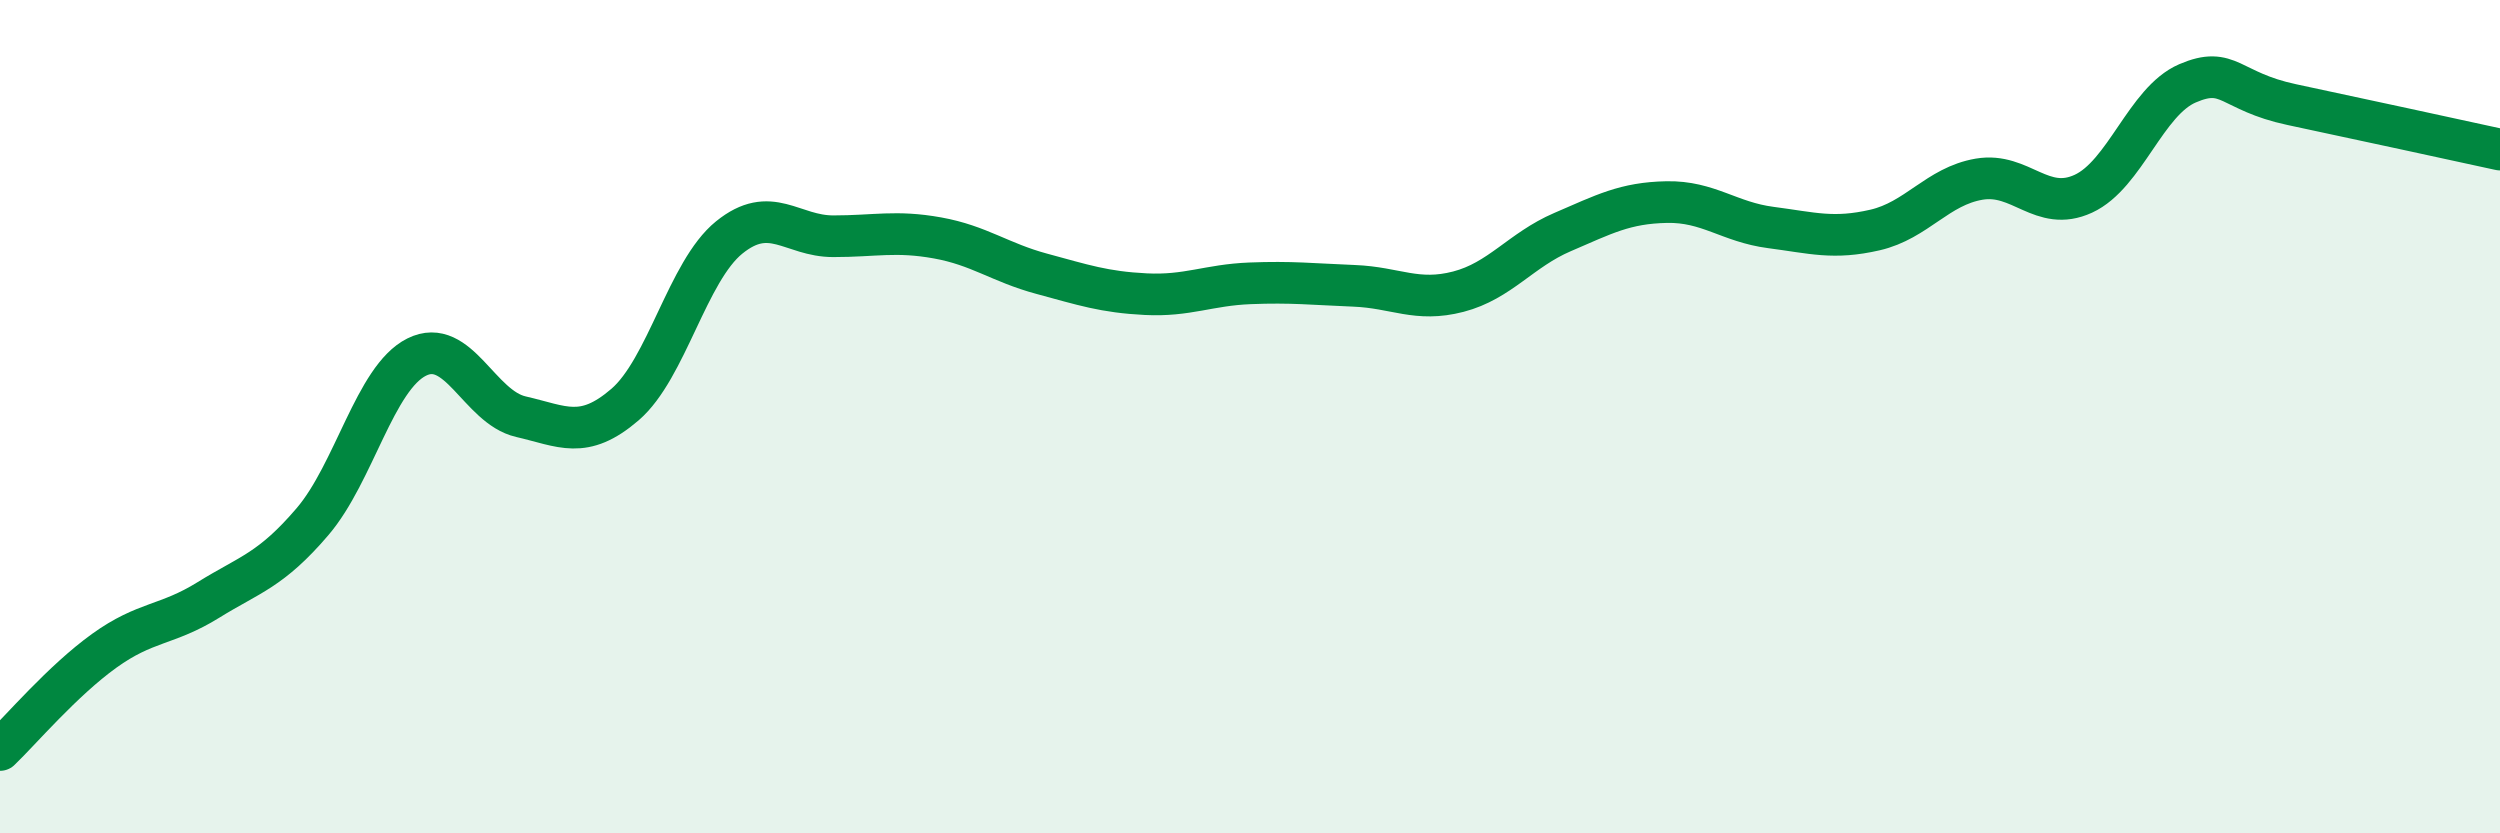 
    <svg width="60" height="20" viewBox="0 0 60 20" xmlns="http://www.w3.org/2000/svg">
      <path
        d="M 0,18 C 0.5,17.52 1.5,16.34 2.5,15.62 C 3.5,14.9 4,15.02 5,14.4 C 6,13.78 6.5,13.69 7.5,12.52 C 8.5,11.35 9,9.07 10,8.57 C 11,8.07 11.5,9.77 12.5,10 C 13.5,10.23 14,10.57 15,9.71 C 16,8.85 16.5,6.51 17.5,5.7 C 18.5,4.89 19,5.67 20,5.67 C 21,5.67 21.5,5.53 22.5,5.71 C 23.5,5.89 24,6.3 25,6.57 C 26,6.84 26.5,7.01 27.5,7.06 C 28.5,7.11 29,6.84 30,6.8 C 31,6.76 31.5,6.82 32.5,6.86 C 33.5,6.9 34,7.26 35,7 C 36,6.74 36.5,6 37.5,5.57 C 38.5,5.14 39,4.87 40,4.85 C 41,4.83 41.5,5.33 42.5,5.46 C 43.5,5.59 44,5.75 45,5.52 C 46,5.29 46.5,4.47 47.5,4.3 C 48.5,4.13 49,5.11 50,4.65 C 51,4.19 51.5,2.43 52.5,2 C 53.5,1.57 53.5,2.19 55,2.51 C 56.5,2.83 59,3.37 60,3.59L60 20L0 20Z"
        fill="#008740"
        opacity="0.1"
        stroke-linecap="round"
        stroke-linejoin="round"
      />
      <path
        d="M 0,18 C 0.5,17.52 1.5,16.34 2.5,15.62 C 3.5,14.9 4,15.02 5,14.4 C 6,13.78 6.5,13.69 7.5,12.52 C 8.5,11.35 9,9.07 10,8.57 C 11,8.07 11.5,9.77 12.5,10 C 13.5,10.23 14,10.57 15,9.71 C 16,8.85 16.5,6.51 17.5,5.7 C 18.5,4.89 19,5.67 20,5.67 C 21,5.67 21.5,5.53 22.5,5.71 C 23.5,5.89 24,6.3 25,6.57 C 26,6.84 26.5,7.01 27.5,7.06 C 28.5,7.11 29,6.84 30,6.8 C 31,6.76 31.5,6.82 32.5,6.86 C 33.5,6.9 34,7.26 35,7 C 36,6.74 36.5,6 37.5,5.57 C 38.5,5.14 39,4.87 40,4.85 C 41,4.83 41.5,5.33 42.5,5.46 C 43.5,5.59 44,5.75 45,5.52 C 46,5.29 46.5,4.47 47.5,4.3 C 48.5,4.13 49,5.11 50,4.65 C 51,4.19 51.5,2.43 52.5,2 C 53.5,1.57 53.5,2.19 55,2.51 C 56.5,2.83 59,3.37 60,3.59"
        stroke="#008740"
        stroke-width="1"
        fill="none"
        stroke-linecap="round"
        stroke-linejoin="round"
      />
    </svg>
  
